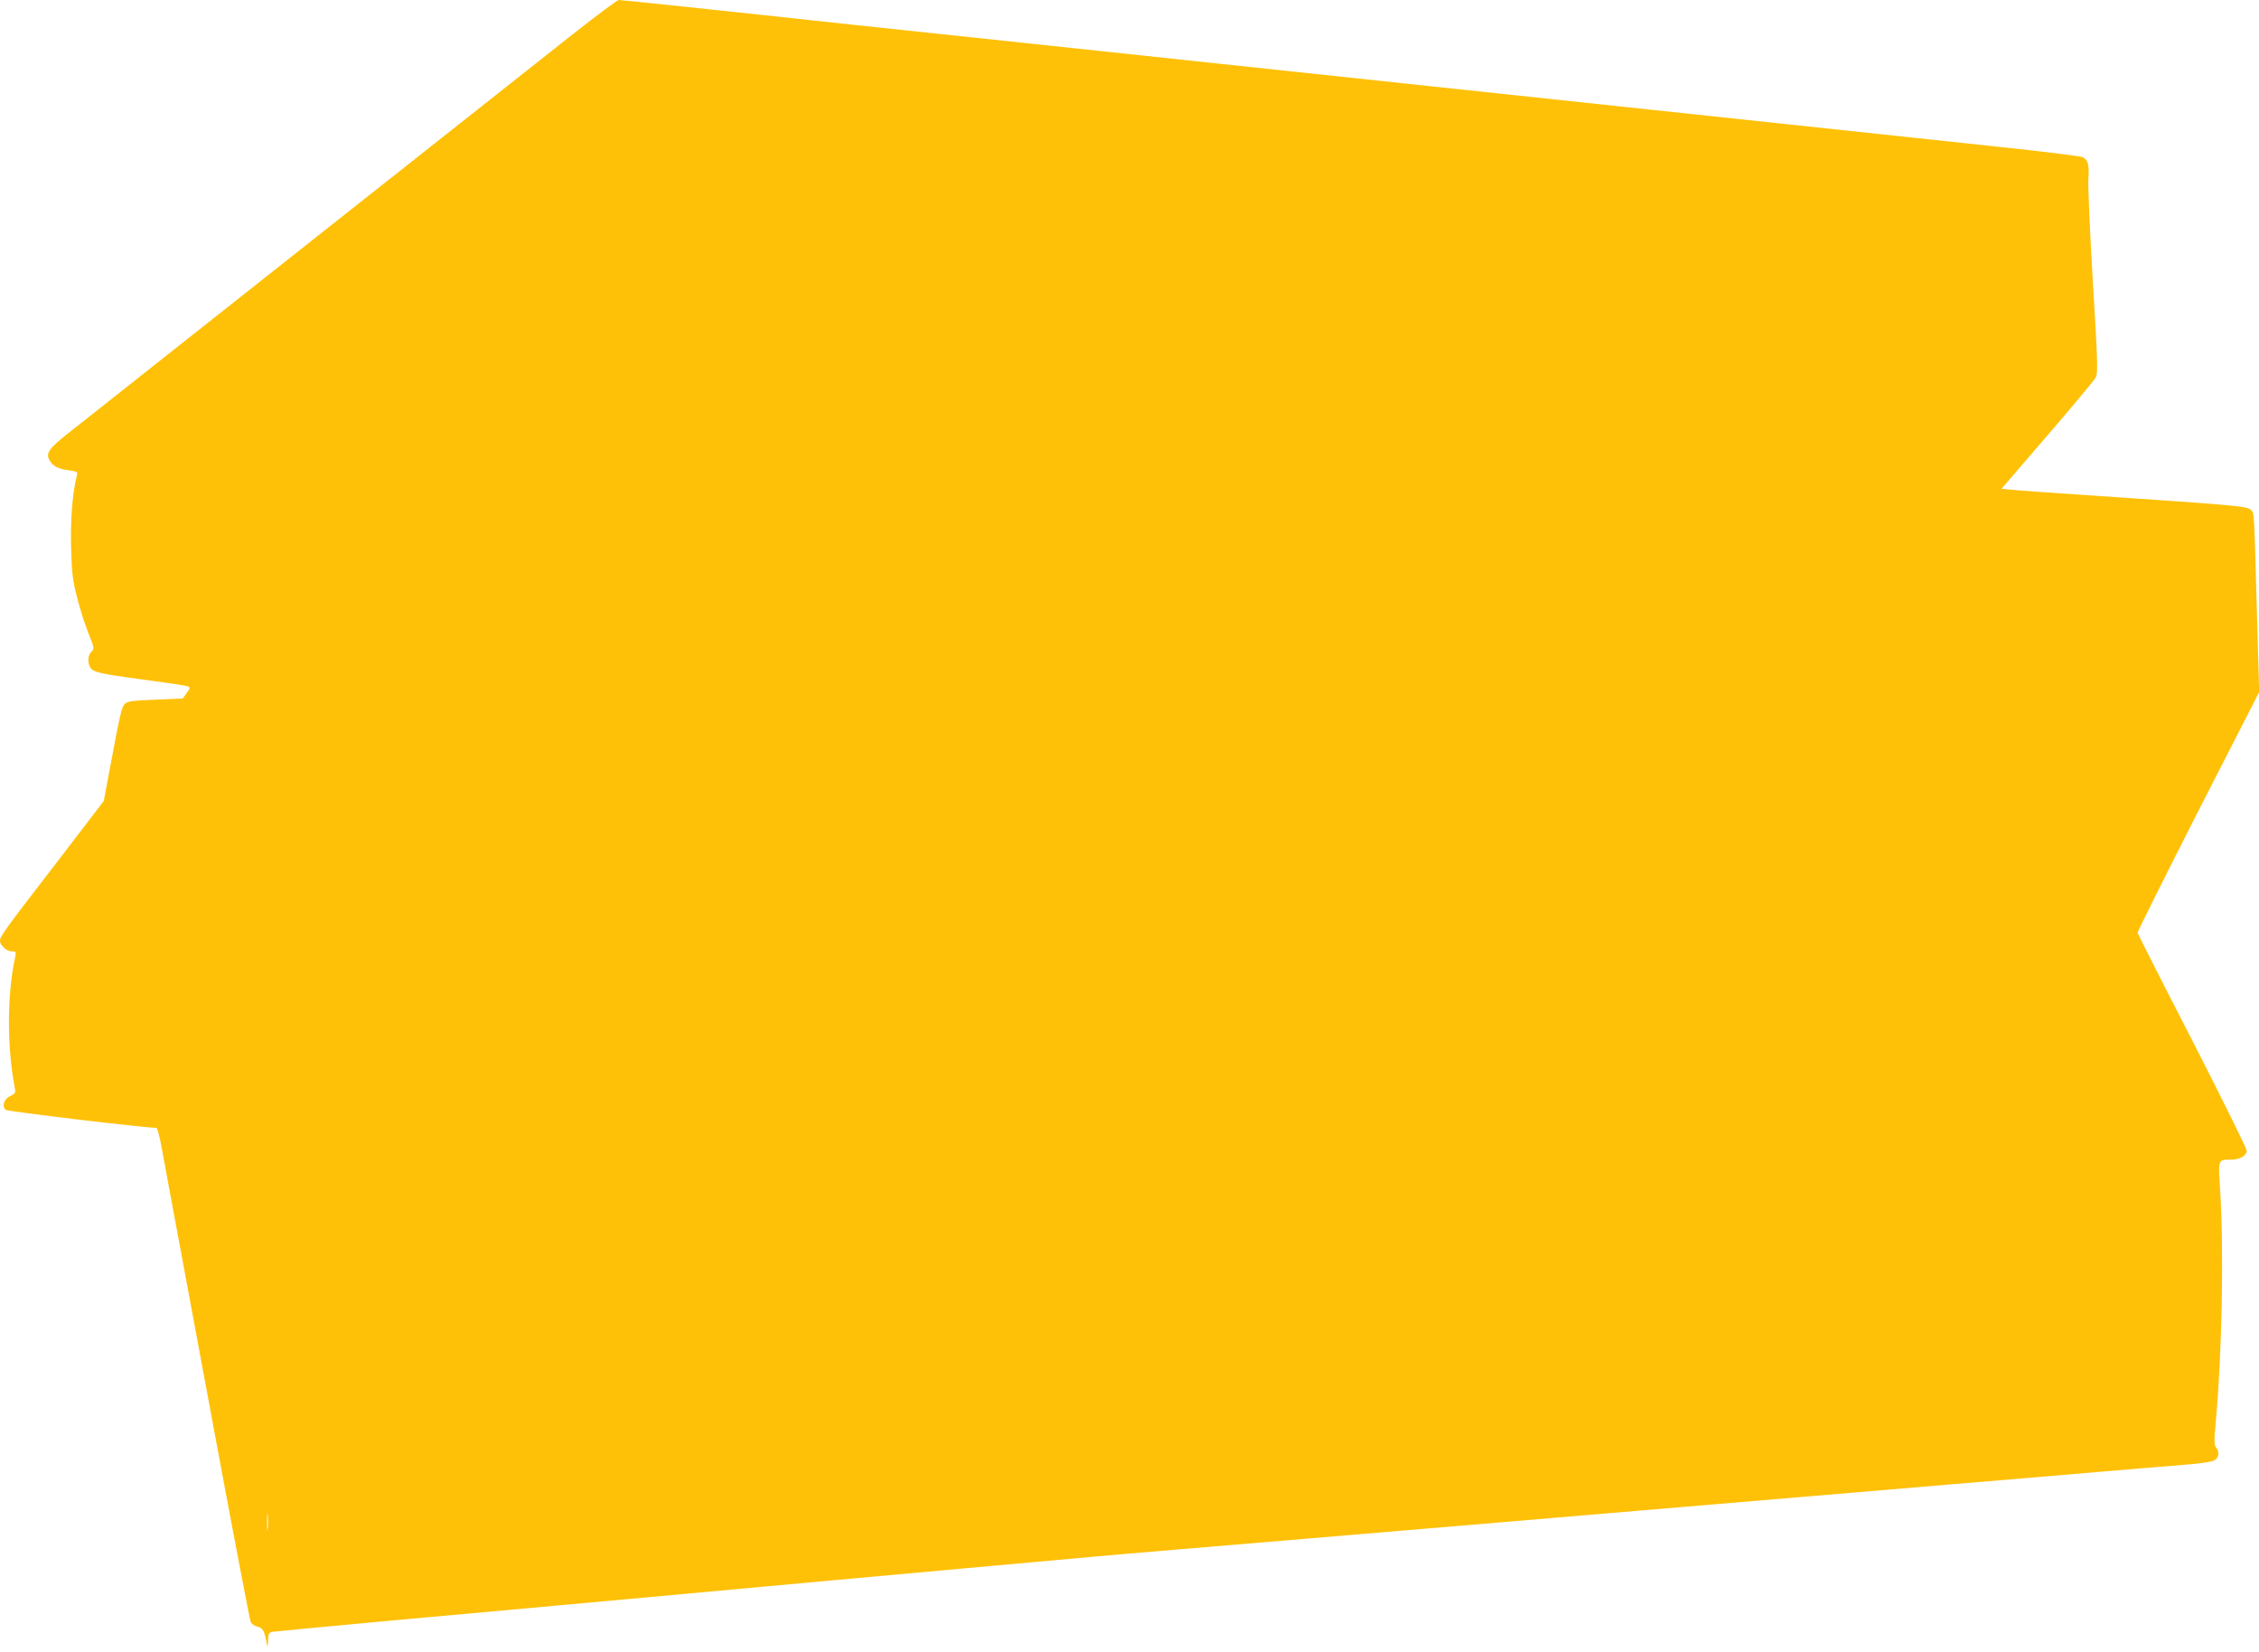 <?xml version="1.0" standalone="no"?>
<!DOCTYPE svg PUBLIC "-//W3C//DTD SVG 20010904//EN"
 "http://www.w3.org/TR/2001/REC-SVG-20010904/DTD/svg10.dtd">
<svg version="1.0" xmlns="http://www.w3.org/2000/svg"
 width="1280pt" height="936pt" viewBox="0 0 1280 936"
 preserveAspectRatio="xMidYMid meet">
<g transform="translate(0,936) scale(0.1,-0.1)"
fill="#ffc107" stroke="none">
<path d="M3253 9172 c-331 -262 -2757 -2179 -2871 -2270 -106 -84 -124 -110
-101 -150 18 -33 51 -50 112 -57 44 -6 48 -9 43 -28 -25 -93 -38 -255 -33
-412 4 -147 9 -186 35 -285 16 -63 45 -153 64 -200 33 -82 33 -86 16 -102 -20
-20 -23 -59 -8 -87 15 -29 53 -38 300 -71 129 -17 243 -34 253 -38 16 -7 16
-9 -5 -38 l-22 -31 -155 -7 c-131 -5 -159 -9 -174 -24 -18 -19 -26 -53 -87
-379 l-32 -171 -275 -359 c-290 -376 -313 -408 -313 -434 0 -25 39 -59 67 -59
24 0 25 -2 19 -32 -47 -217 -47 -512 -1 -748 4 -21 -1 -28 -28 -40 -35 -17
-48 -58 -24 -78 10 -9 789 -102 853 -102 6 0 20 -55 32 -123 12 -67 42 -228
66 -357 24 -129 130 -698 235 -1265 105 -566 196 -1040 201 -1053 6 -13 22
-25 40 -28 30 -7 39 -24 53 -104 2 -14 5 -4 6 22 1 41 4 48 24 53 12 2 321 31
687 65 366 33 1108 100 1650 150 542 50 1257 115 1590 145 333 30 657 59 720
65 63 6 273 24 465 40 1778 149 2202 185 2615 220 347 29 797 67 1780 150 267
22 640 54 830 70 190 16 413 35 495 41 90 7 159 17 173 26 25 15 29 48 9 72
-12 13 -12 39 -1 156 35 391 45 963 24 1299 -12 180 -13 176 60 176 52 0 90
22 90 52 0 11 -138 291 -307 621 -170 330 -309 605 -311 612 -1 6 153 315 343
688 l346 676 -11 383 c-18 666 -16 629 -37 650 -21 20 -71 25 -933 83 -206 14
-398 27 -427 31 l-52 5 260 302 c143 166 267 314 274 329 13 23 11 91 -16 535
-17 279 -28 544 -26 588 6 83 -1 108 -33 125 -10 5 -232 33 -492 60 -510 55
-553 59 -1968 210 -520 55 -1069 114 -1220 130 -151 16 -700 75 -1220 130
-1048 112 -1241 132 -2060 219 -311 34 -735 79 -942 101 -207 22 -383 40 -392
40 -8 0 -122 -85 -253 -188z m-1736 -8474 c-2 -24 -4 -7 -4 37 0 44 2 63 4 43
2 -21 2 -57 0 -80z"/>
</g>
</svg>
